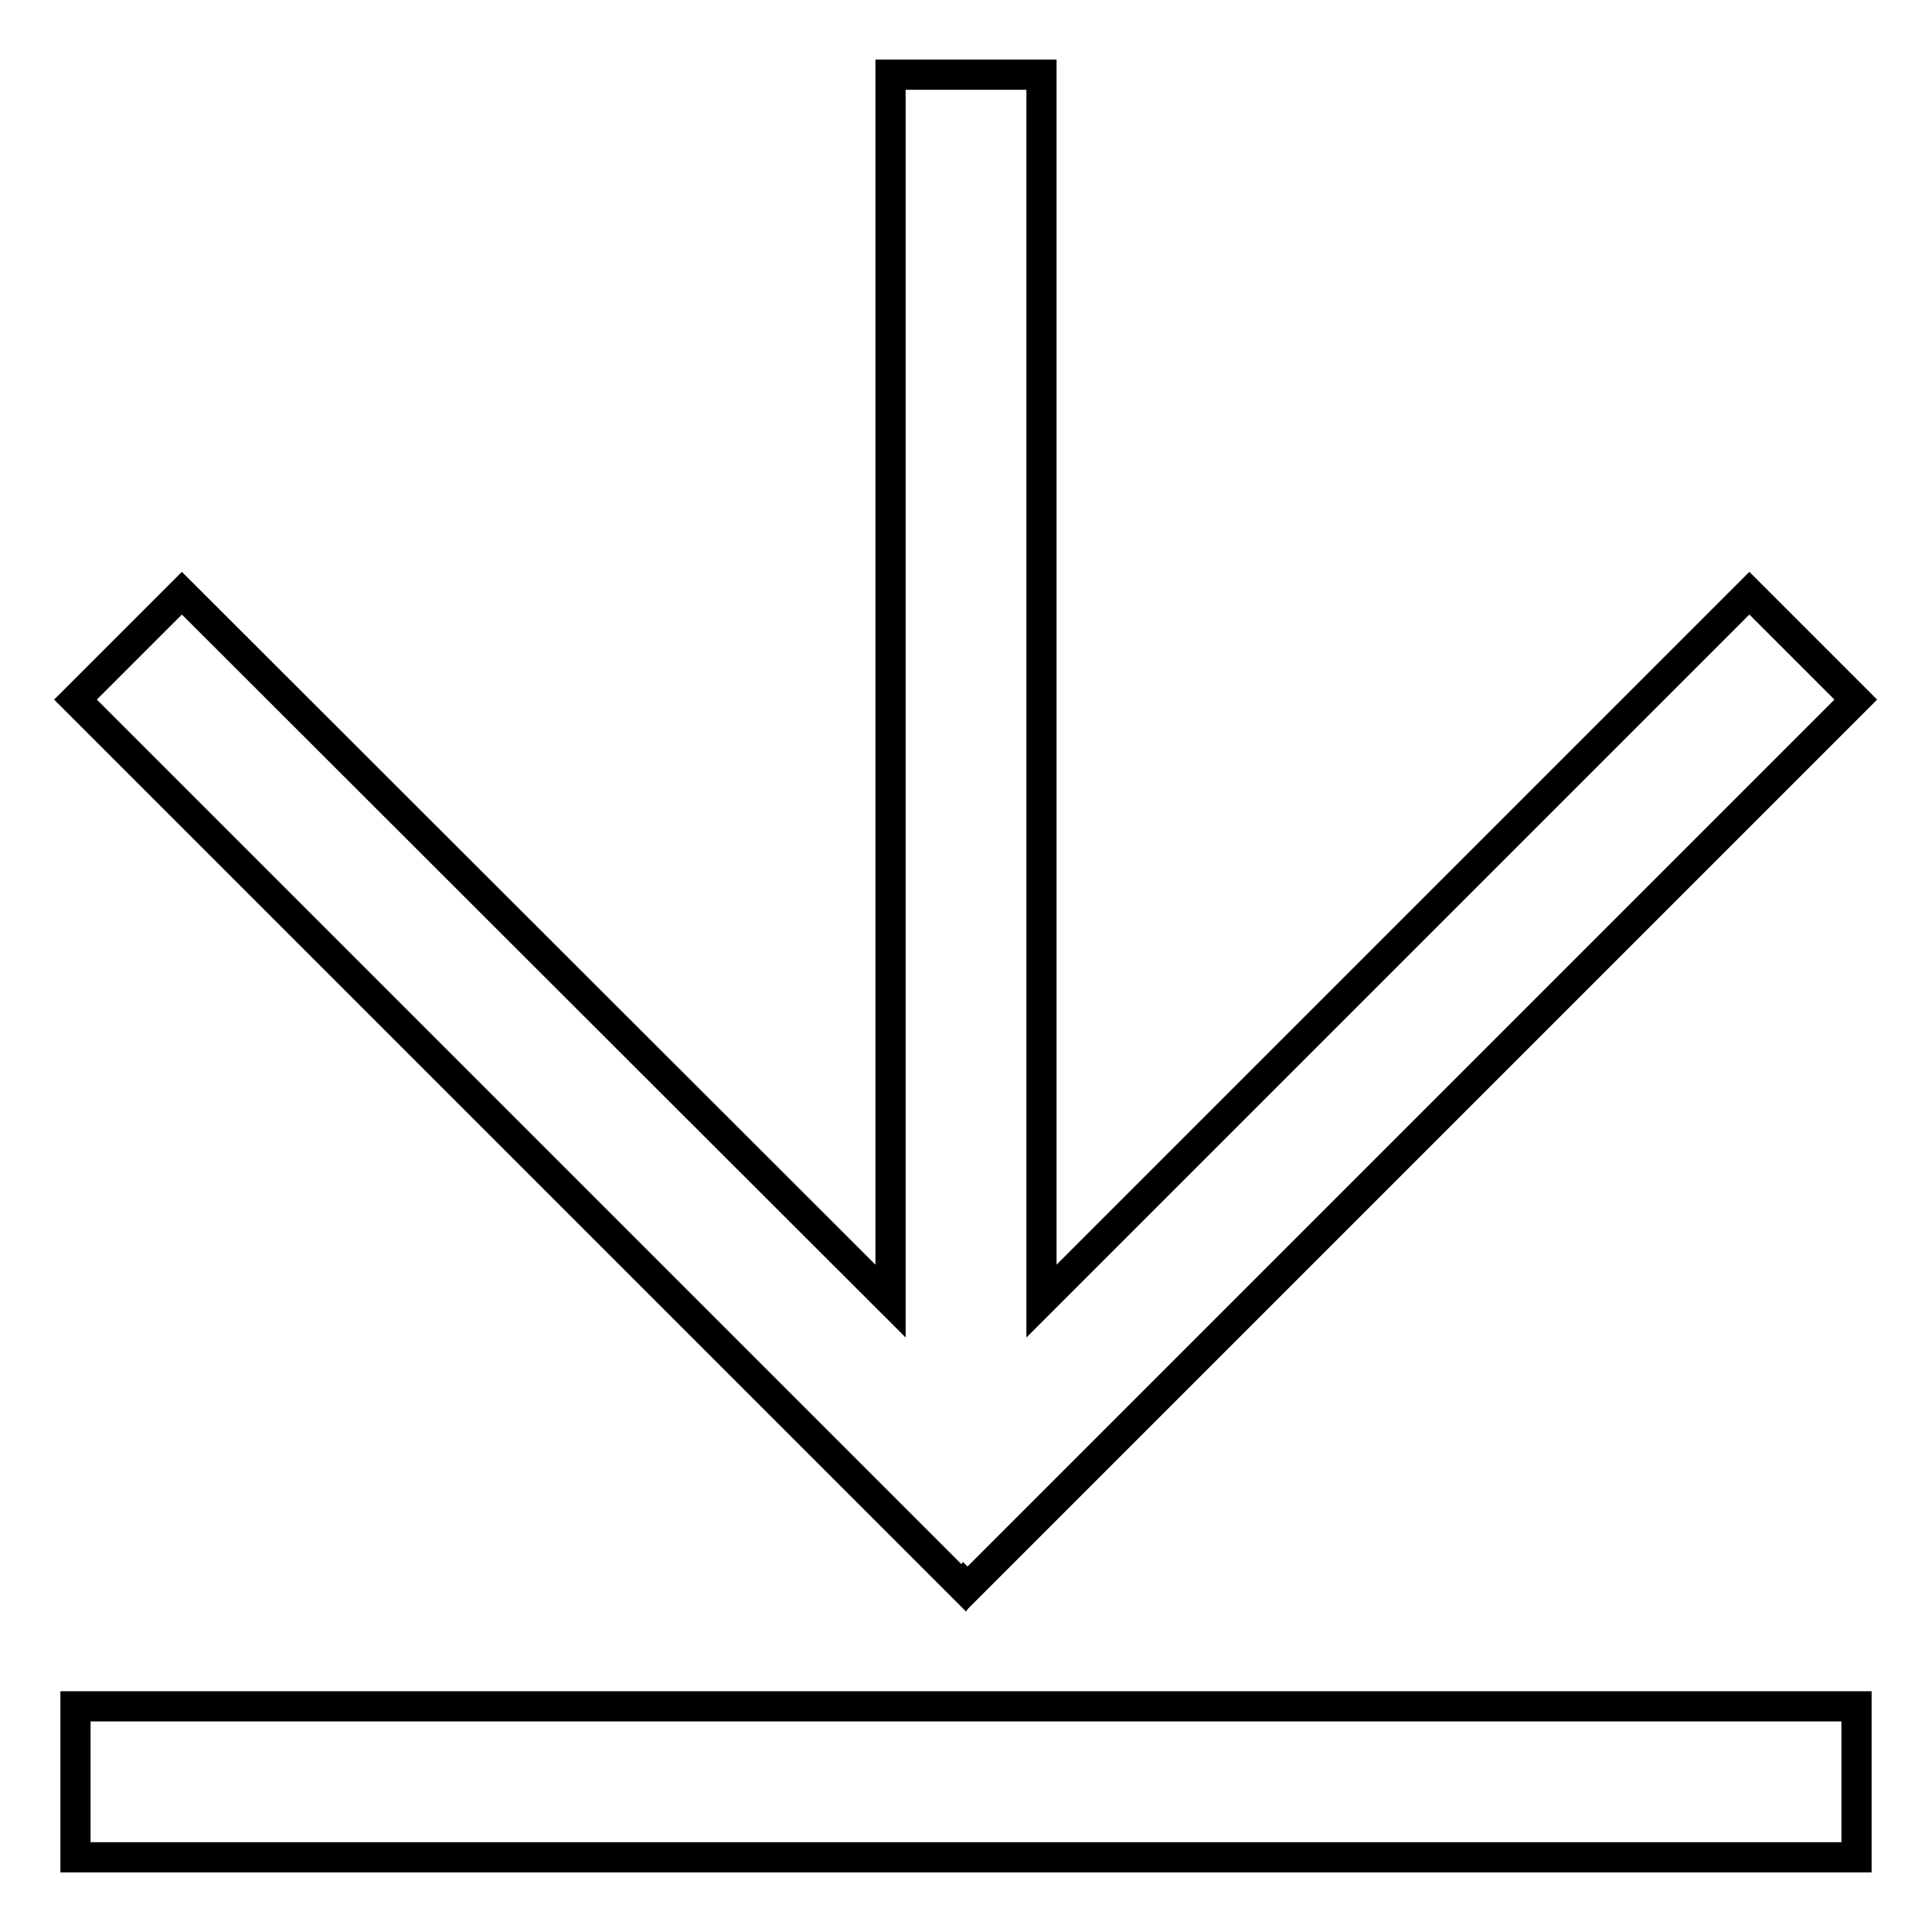 <?xml version="1.0" encoding="utf-8"?>
<!-- Svg Vector Icons : http://www.onlinewebfonts.com/icon -->
<!DOCTYPE svg PUBLIC "-//W3C//DTD SVG 1.1//EN" "http://www.w3.org/Graphics/SVG/1.1/DTD/svg11.dtd">
<svg version="1.1" xmlns="http://www.w3.org/2000/svg" xmlns:xlink="http://www.w3.org/1999/xlink" x="0px" y="0px" viewBox="0 0 256 256" enable-background="new 0 0 256 256" xml:space="preserve">
<g> <path stroke-width="4" fill-opacity="0" stroke="#000000"  d="M127.9,210.1l0.3,0.3L245.9,92.7l-14.1-14.1l-93.8,93.8V9.9h-20v162.5L24.1,78.6L10,92.7l117.7,117.7 L127.9,210.1z M10,226.1h236v20H10V226.1z"/></g>
</svg>